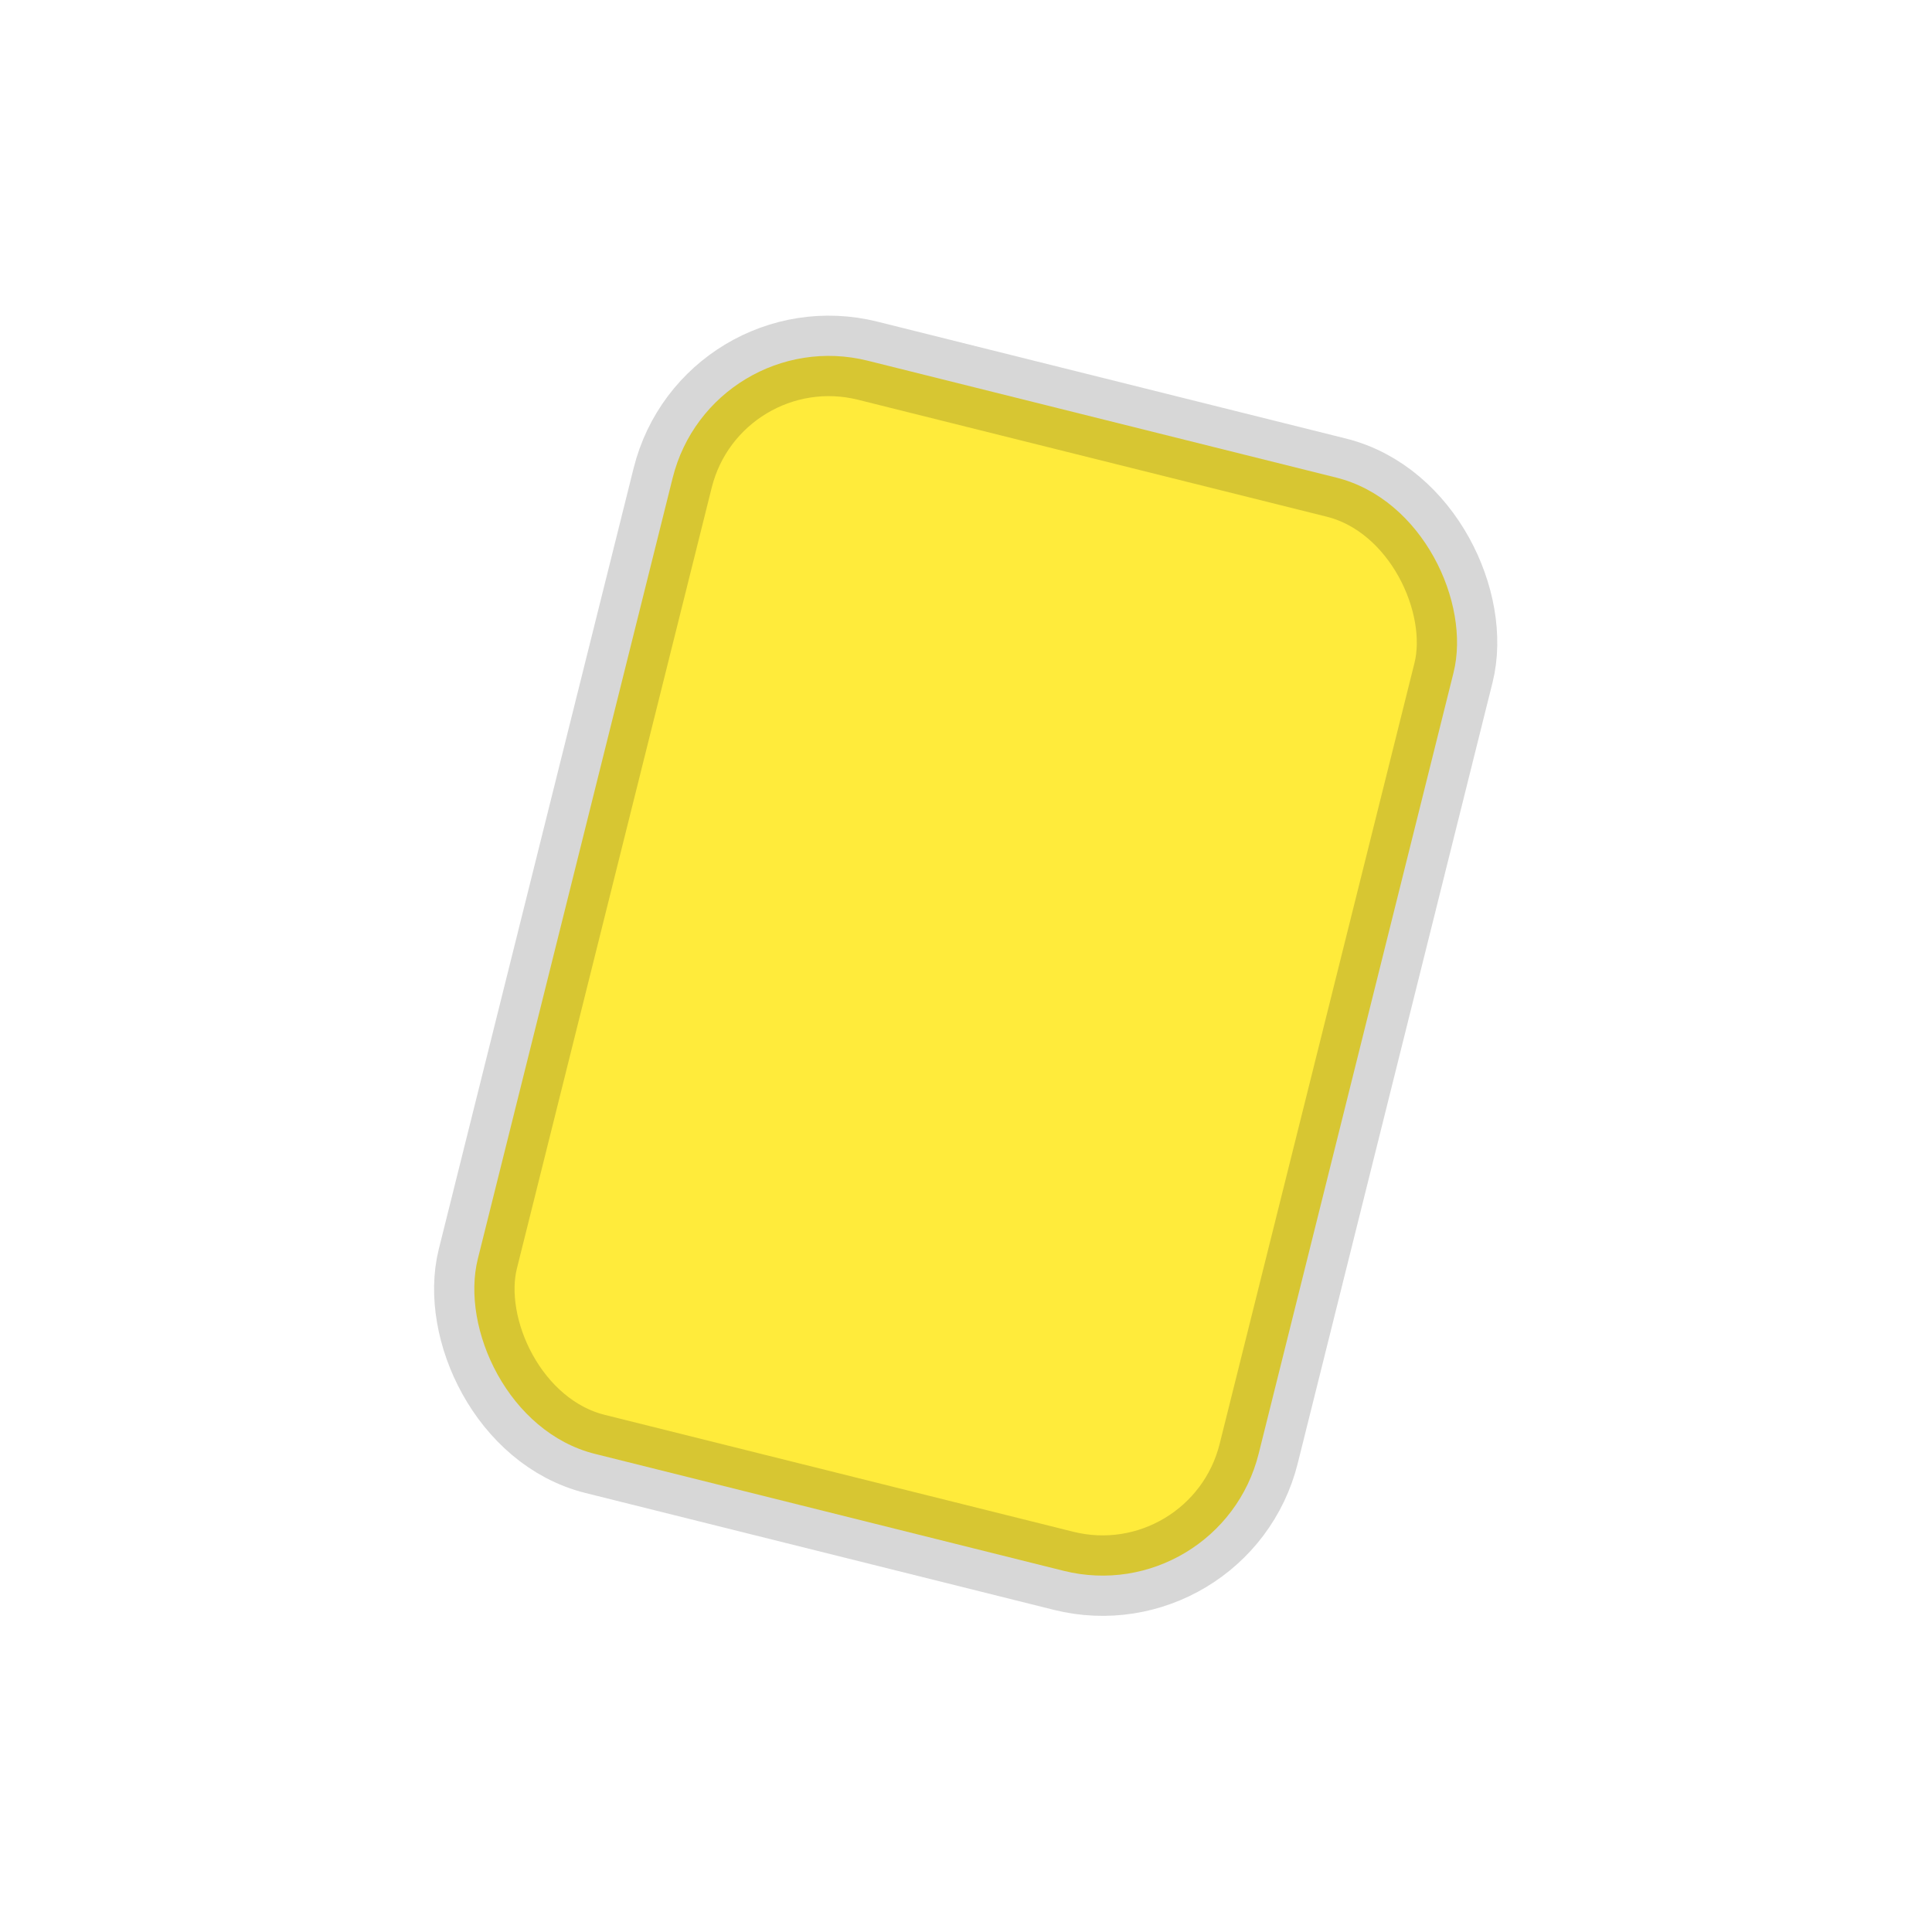 <svg height="24" viewBox="0 0 24 24" width="24" xmlns="http://www.w3.org/2000/svg"><g fill="none" fill-rule="evenodd"><path d="m0 0h24v24h-24z"/><rect fill="#ffeb3b" height="14" rx="2" stroke="#000" stroke-opacity=".16" transform="matrix(.97 .242 -.242 .97 3.26 -2.547)" width="10" x="7" y="5"/></g></svg>